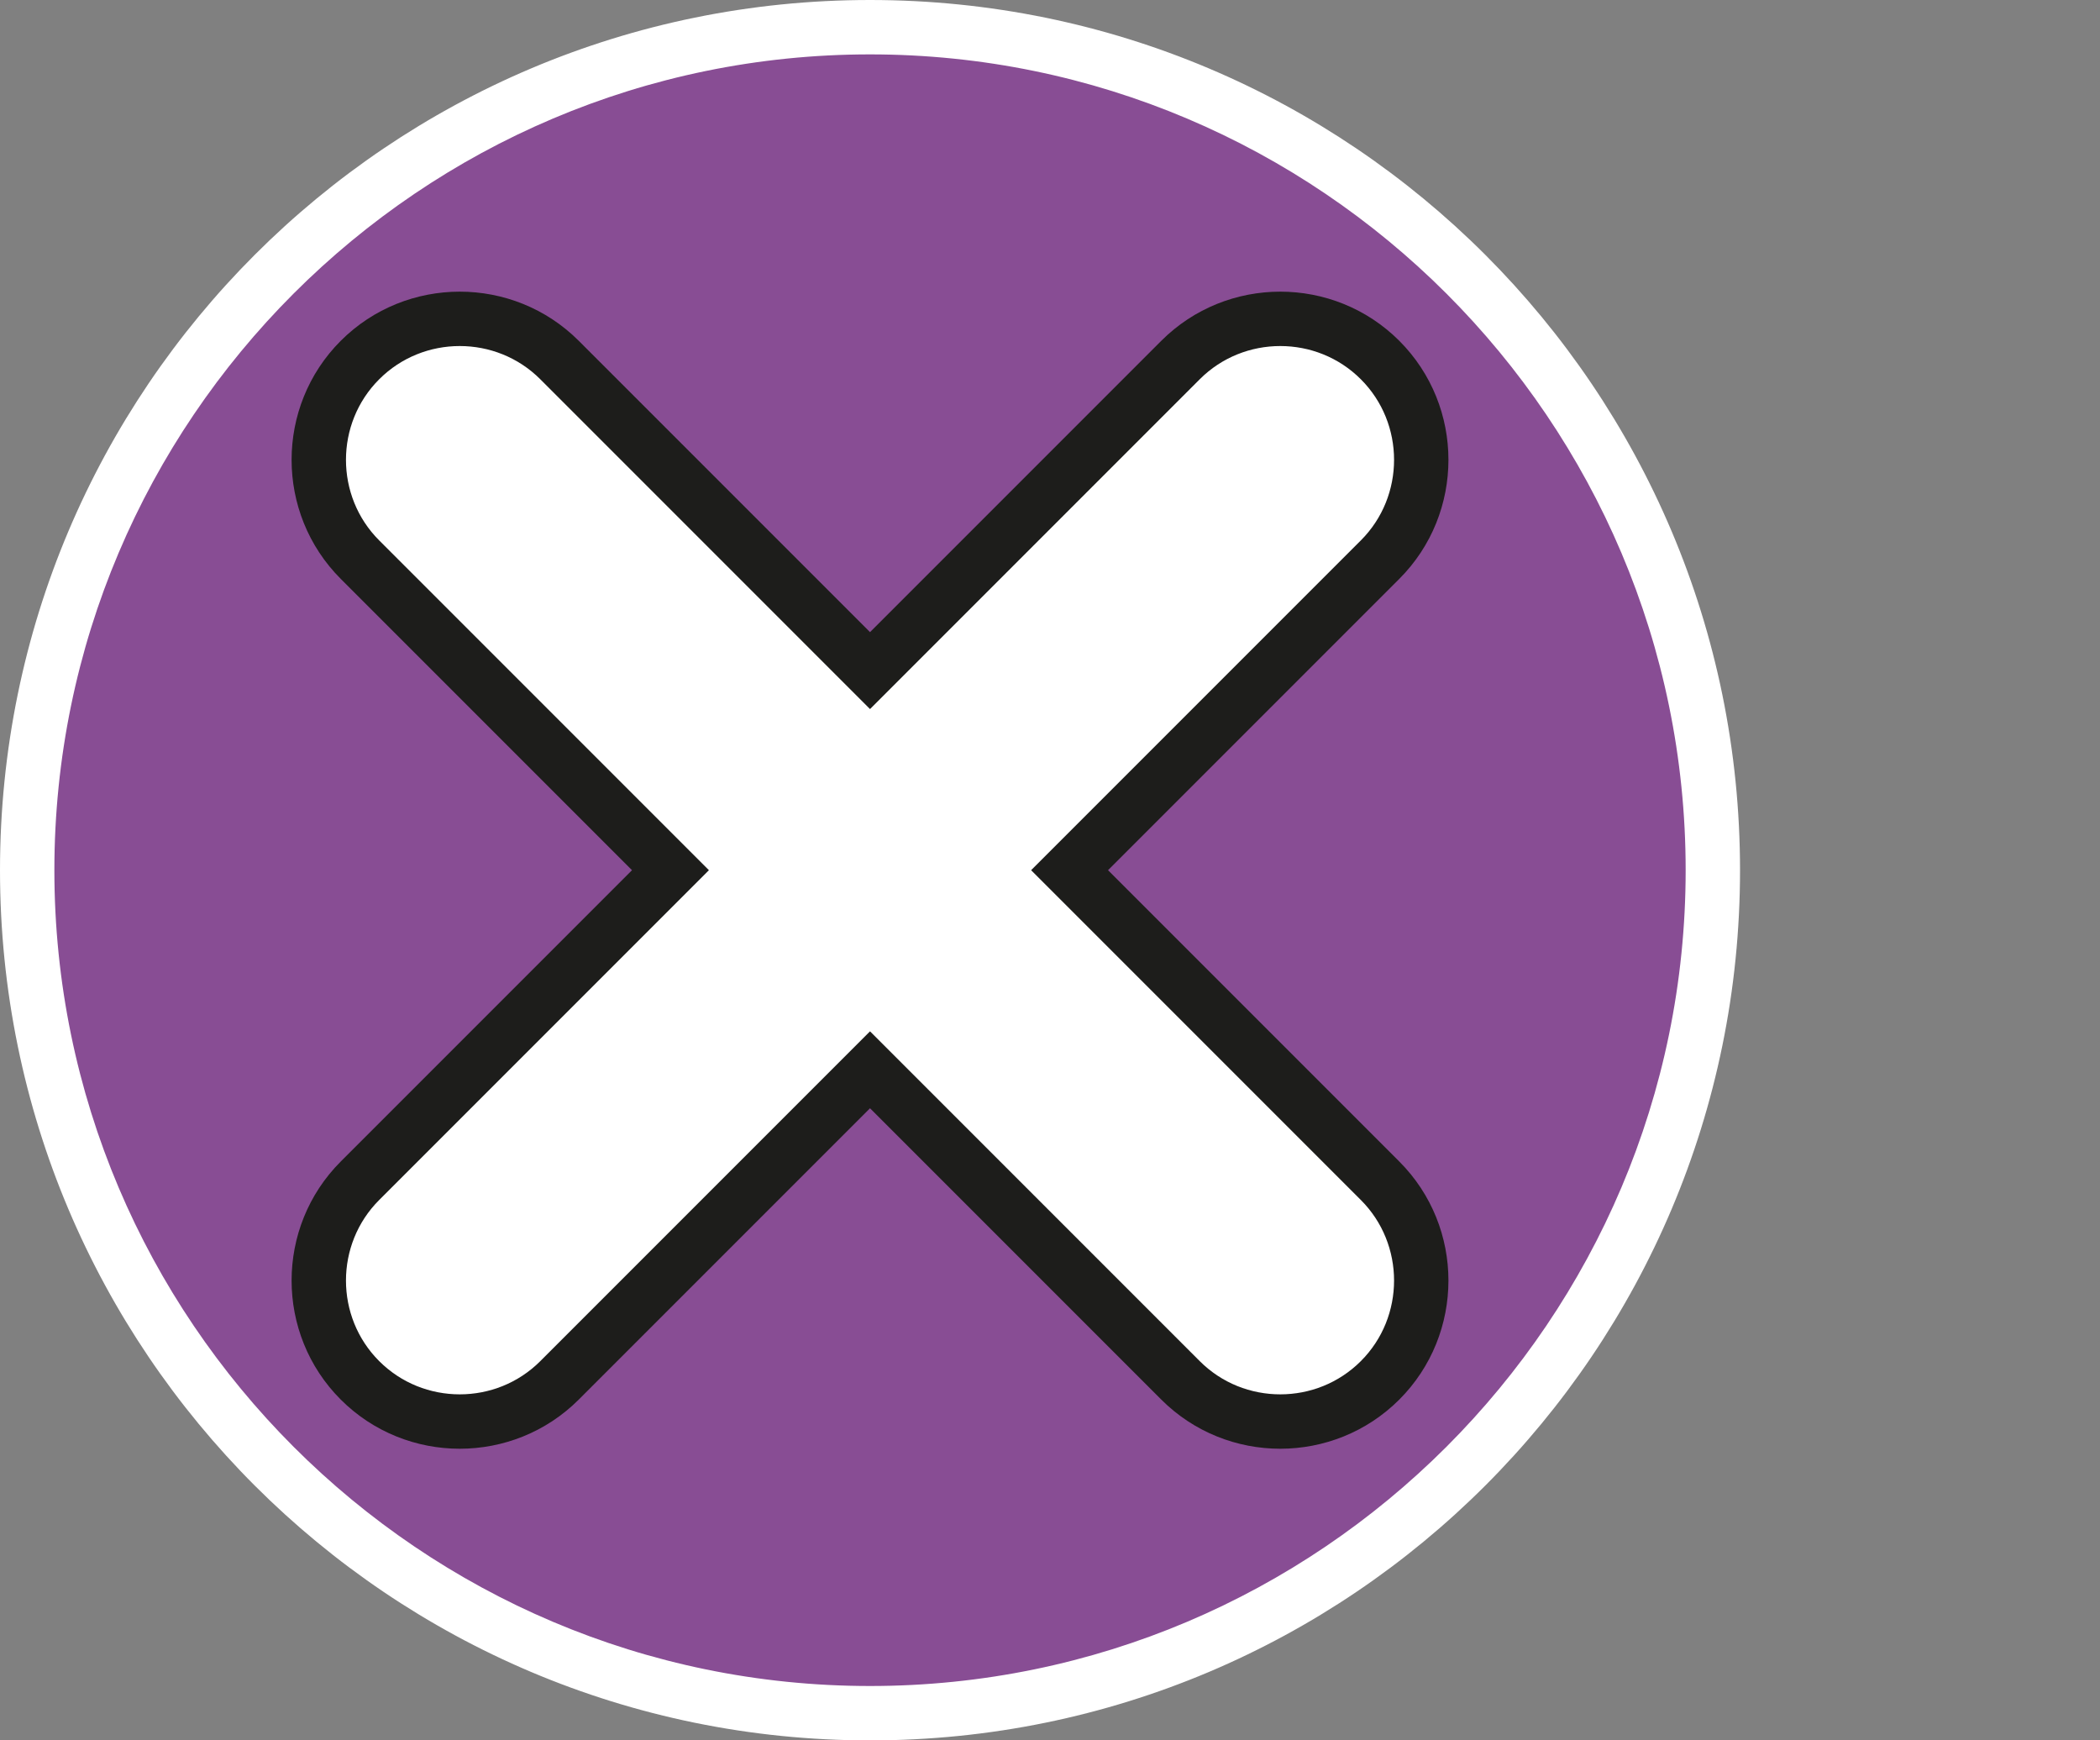 <?xml version="1.0" encoding="UTF-8"?><svg id="uuid-08d22cbf-c6af-42fe-9d0d-0218991bbd03" xmlns="http://www.w3.org/2000/svg" width="38.62" height="32" viewBox="0 0 38.62 32"><rect x="0" y="0" width="38.62" height="32" fill="#808080" stroke="none"/><defs><style>.uuid-49fa25a3-0be9-41d7-addb-0d0db7311a83,.uuid-d65e8ed8-b8d2-4de0-a998-908df498e1ff{fill:#fff;}.uuid-acee0dd0-5004-4cf7-b54a-1ca15e6e0c47{fill:#884d94;}.uuid-d65e8ed8-b8d2-4de0-a998-908df498e1ff{stroke:#1d1d1b;stroke-miterlimit:10;}</style></defs><path class="uuid-acee0dd0-5004-4cf7-b54a-1ca15e6e0c47" d="M16,31.5C7.45,31.5.5,24.55.5,16S7.45.5,16,.5s15.5,6.95,15.5,15.5-6.95,15.5-15.5,15.5Z"/><path class="uuid-49fa25a3-0be9-41d7-addb-0d0db7311a83" d="M16,1c8.27,0,15,6.73,15,15s-6.73,15-15,15S1,24.27,1,16,7.73,1,16,1M16,0C7.16,0,0,7.16,0,16s7.16,16,16,16,16-7.16,16-16S24.84,0,16,0h0Z"/><path class="uuid-d65e8ed8-b8d2-4de0-a998-908df498e1ff" d="M19.67,16l5.71-5.71c1.01-1.01,1.01-2.66,0-3.67s-2.66-1.01-3.67,0l-5.71,5.71-5.71-5.71c-1.01-1.01-2.66-1.01-3.67,0s-1.01,2.66,0,3.67l5.71,5.71-5.71,5.71c-1.01,1.01-1.01,2.66,0,3.67,1.01,1.01,2.66,1.01,3.67,0l5.71-5.71,5.71,5.71c1.01,1.01,2.66,1.01,3.67,0,1.01-1.01,1.01-2.66,0-3.67l-5.71-5.71Z"/></svg>